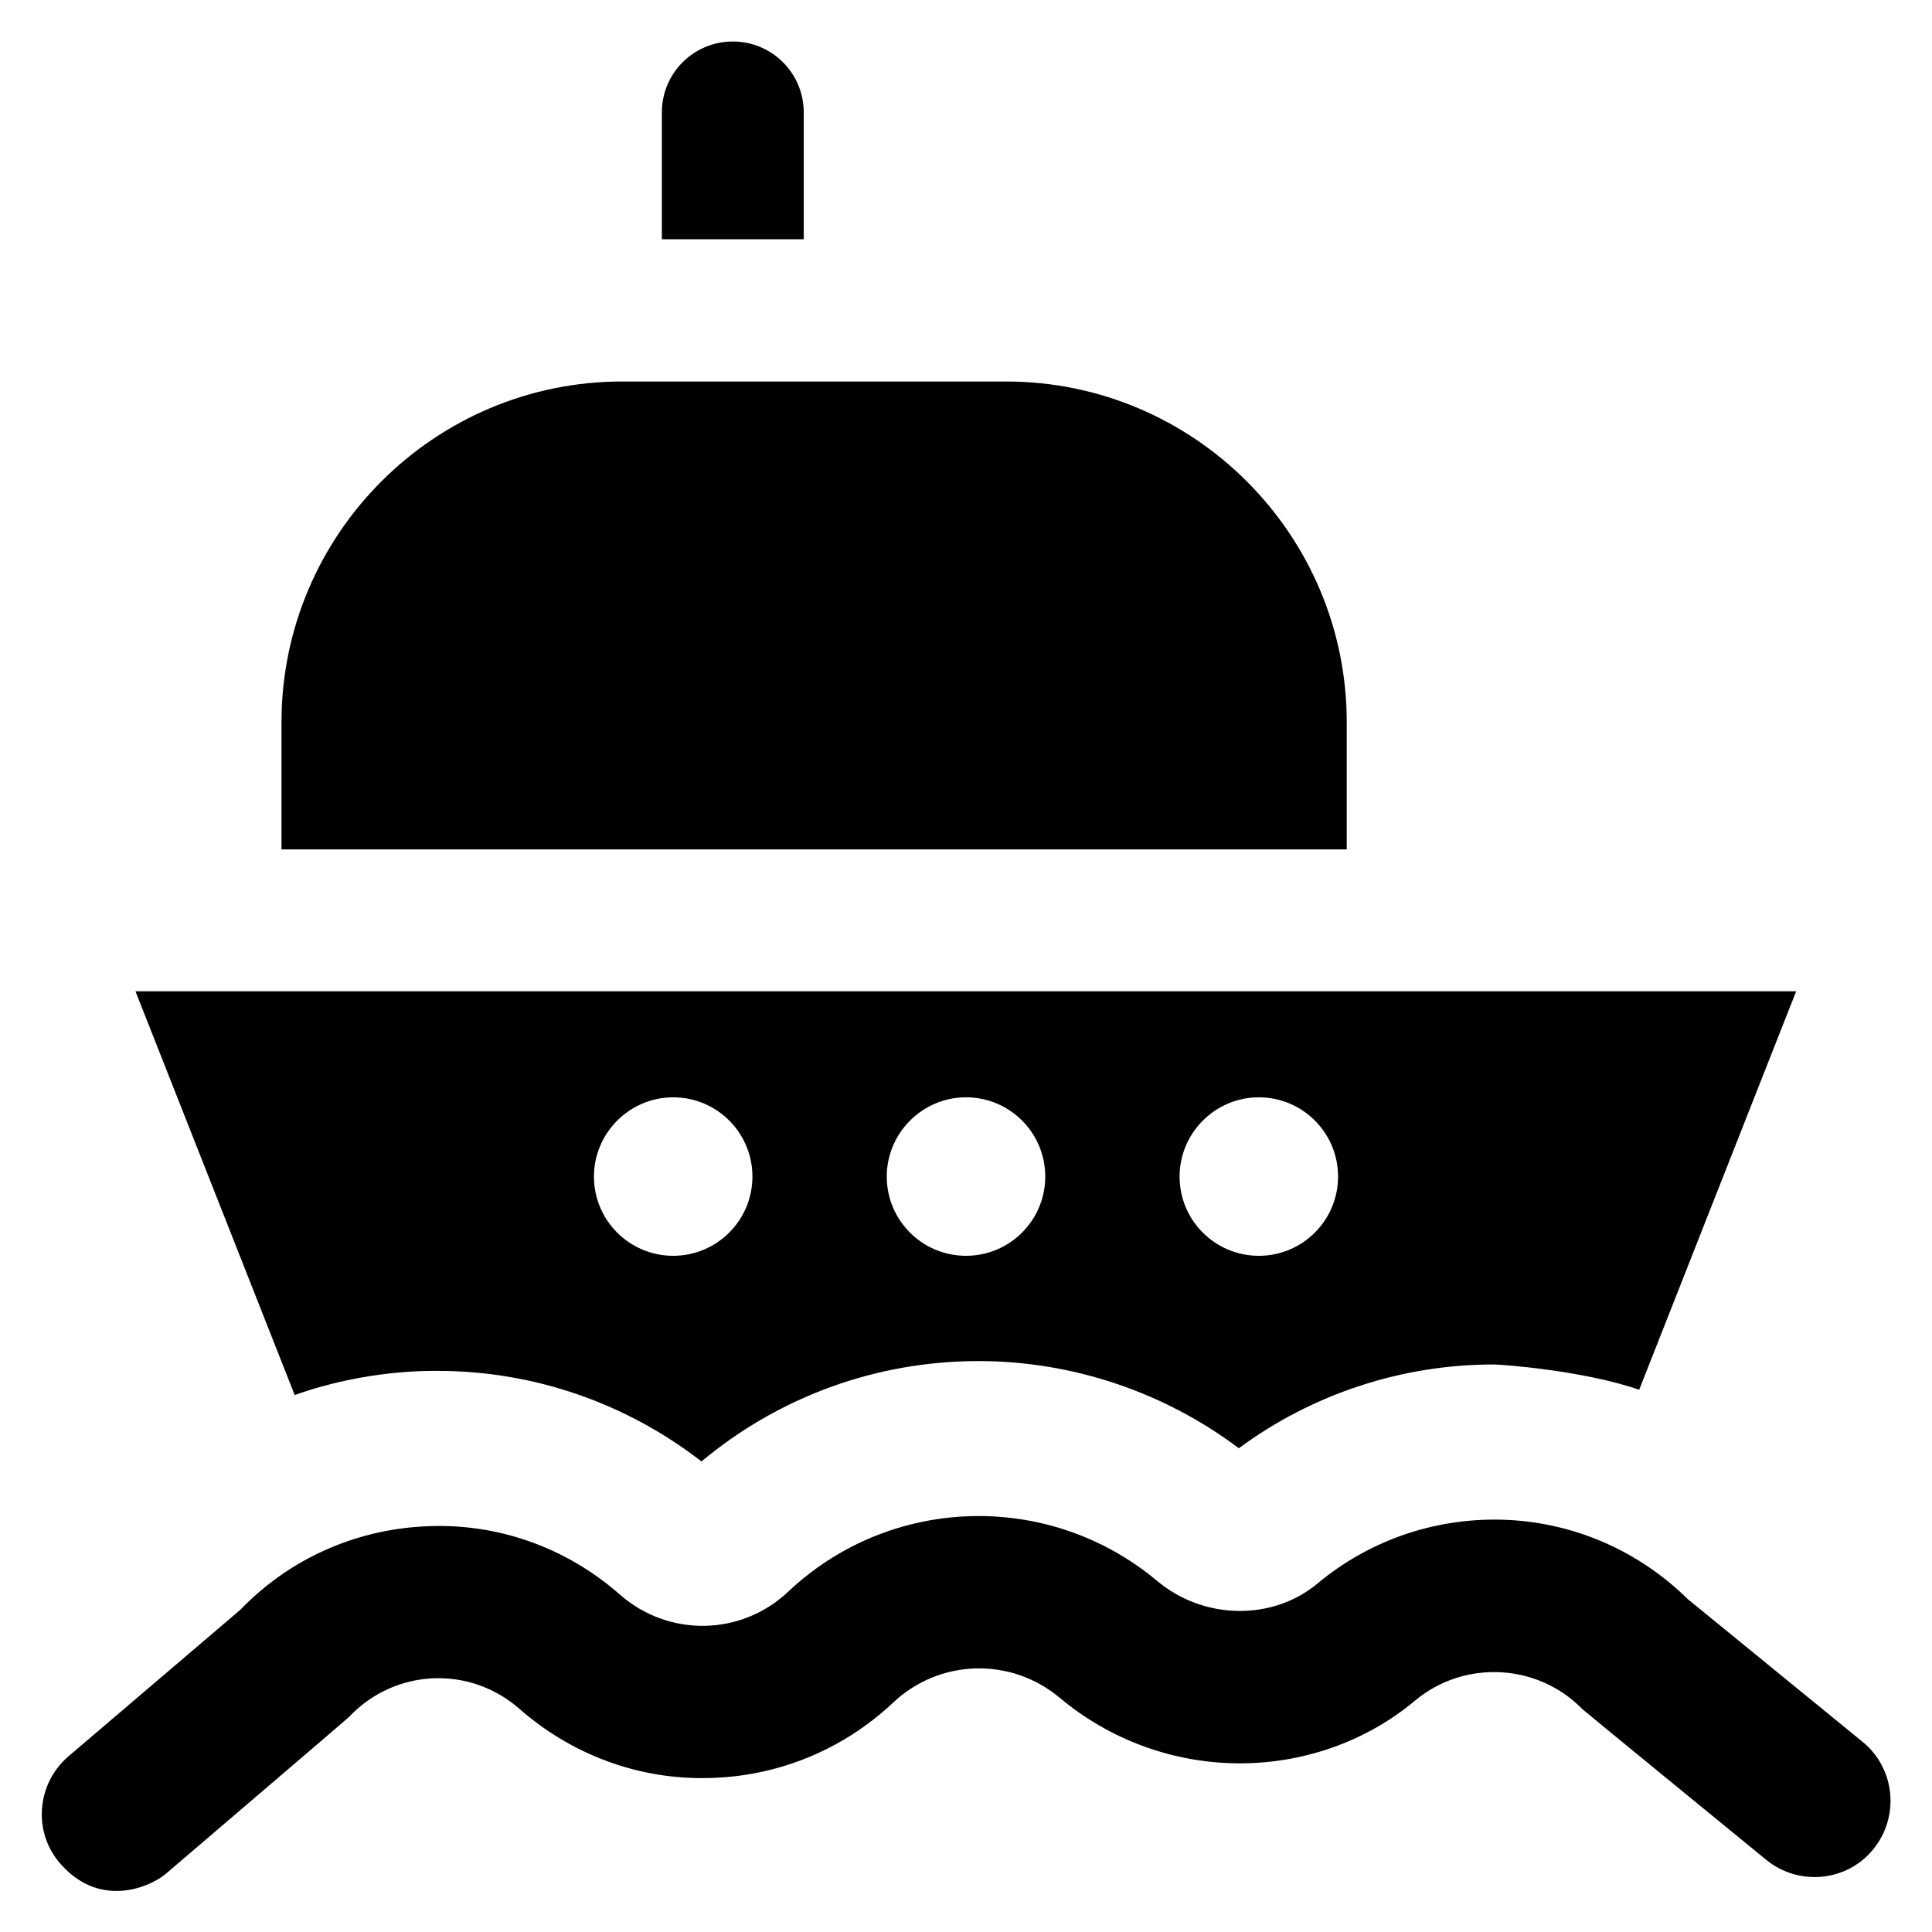 <?xml version='1.0' encoding='utf-8'?>
<!DOCTYPE svg PUBLIC '-//W3C//DTD SVG 1.1//EN' 'http://www.w3.org/Graphics/SVG/1.1/DTD/svg11.dtd'>
<svg version="1.1" xmlns="http://www.w3.org/2000/svg" viewBox="0 0 512 512" xmlns:xlink="http://www.w3.org/1999/xlink" enable-background="new 0 0 512 512">
  <g>
    <g>
      <path d="M213,29.8c0-10.4-8.4-18.8-18.8-18.8s-18.8,8.4-18.8,18.8v33.6H213V29.8z"/>
      <path d="M356.9,191.4c0-49.8-40.5-90.3-90.3-90.3H164.9c-49.8,0-90.3,40.5-90.3,90.3v33.7h282.3V191.4z"/>
      <path d="m493.6,461.6l-46.3-37.8c-12.8-12.6-29.6-20.1-47.6-21-18.4-0.9-36.3,5-50.5,16.8-11.9,10-30.2,9.7-42.5-0.6-28.6-24-70.7-22.8-97.8,2.8-12.5,11.8-31.7,12.1-44.6,0.8-14.3-12.6-32.7-19.1-51.7-18.1-18.6,0.9-36,8.7-48.9,22.1l-45.5,38.8c-8.5,7.2-9.6,20.1-2.2,28.5 11,12.6 25,5.6 28.5,2.2 0,0 47.4-40.5 47.9-41 12.1-12.9 32-13.9 45.3-2.2 13.8,12.1 31.5,18.7 49.8,18.3 18.4-0.3 35.8-7.4 49.2-20 12.3-11.6 31.2-12.1 44.1-1.3 13.1,11 29.7,17.2 46.9,17.4 17.4,0.2 34.3-5.7 47.4-16.7 13-10.8 32.4-9.8 44.2,2.3 0.5,0.5 48.8,40 48.8,40 8.6,7 21.4,5.8 28.4-2.9 7-8.7 5.7-21.4-2.9-28.4z"/>
      <path d="m116,363.3c25.4,0 49.9,8.5 69.9,24 20.6-17.2 46.4-26.6 73.4-26.6 24.9,0 49.2,8.2 69,23.1 19.5-14.4 43.2-22.2 67.5-22.2 1.9,0 23.5,1.5 38.6,6.7l41.6-105.6h-440.1l42.2,107c19-6.8 36.1-6.4 37.9-6.4zm217.6-72.5c11.6,0 21,9.4 21,21 0,11.6-9.4,21-21,21s-21-9.4-21-21c0-11.5 9.4-21 21-21zm-77.6,0c11.6,0 21,9.4 21,21 0,11.6-9.4,21-21,21s-21-9.4-21-21c0-11.5 9.4-21 21-21zm-77.6,0c11.6,0 21,9.4 21,21 0,11.6-9.4,21-21,21s-21-9.4-21-21c0-11.5 9.4-21 21-21z"/>
    </g>
  </g>
</svg>
